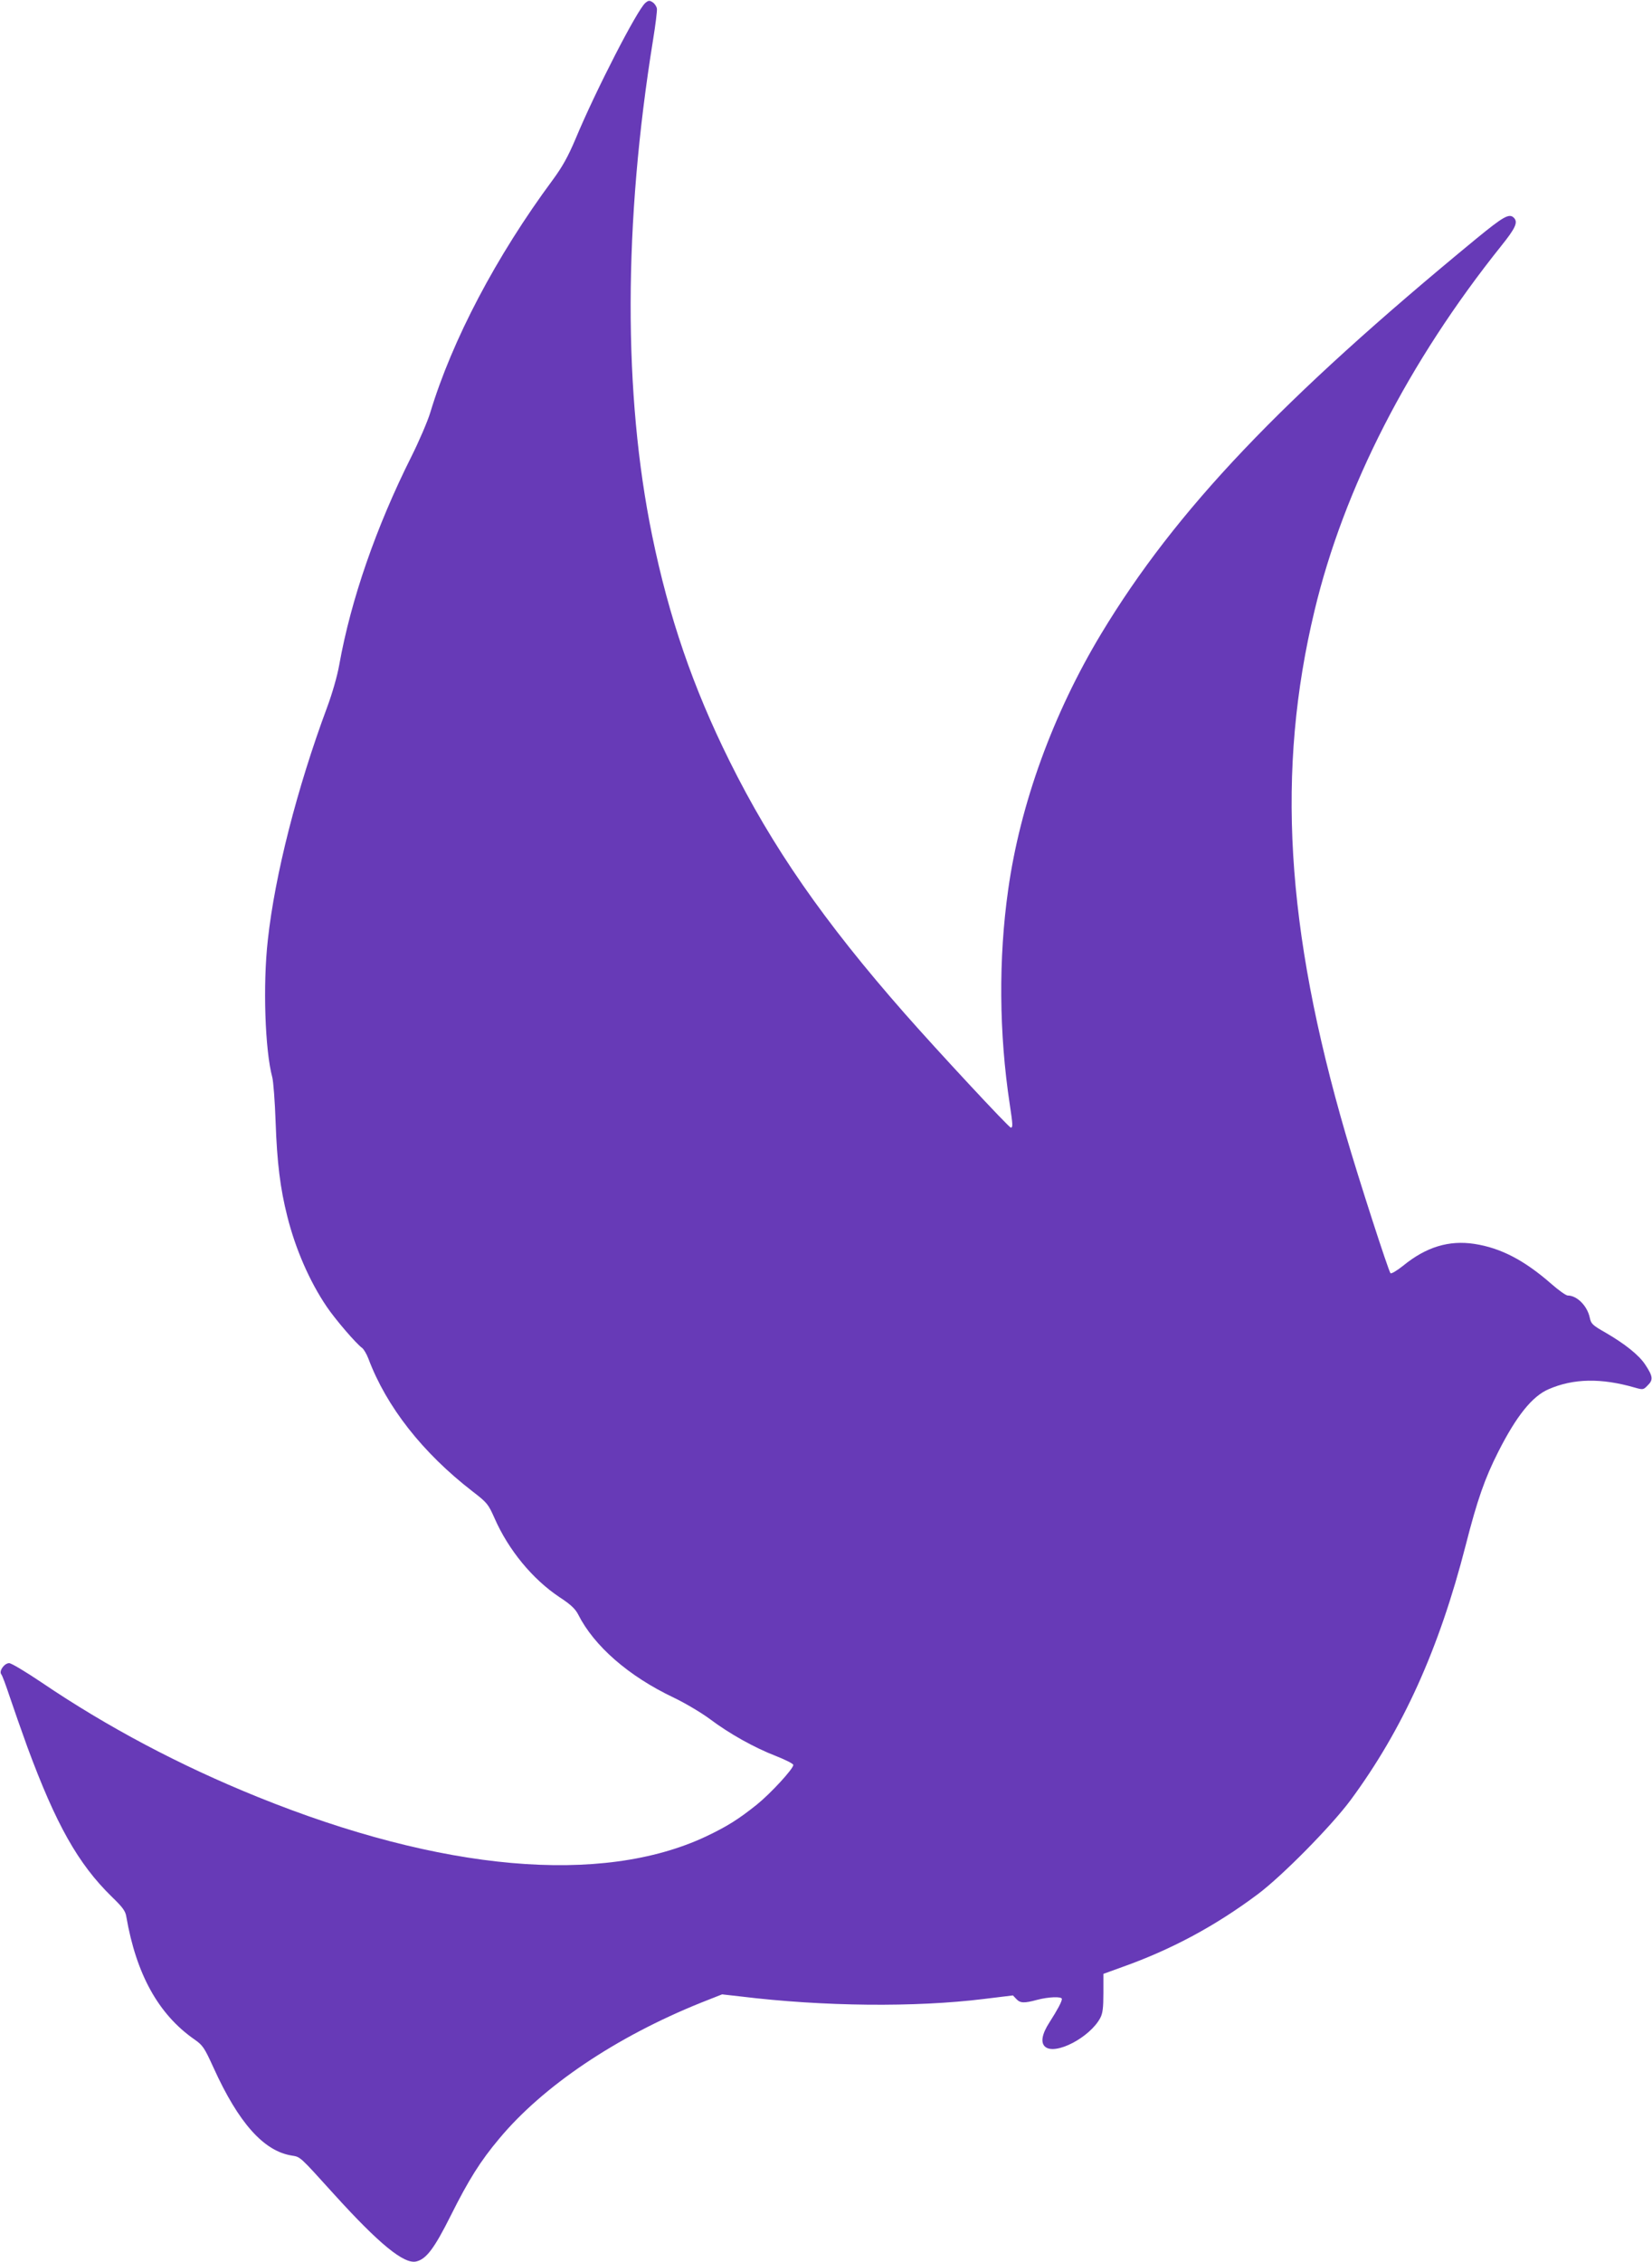<?xml version="1.0" standalone="no"?>
<!DOCTYPE svg PUBLIC "-//W3C//DTD SVG 20010904//EN"
 "http://www.w3.org/TR/2001/REC-SVG-20010904/DTD/svg10.dtd">
<svg version="1.0" xmlns="http://www.w3.org/2000/svg"
 width="935pt" height="1280pt" viewBox="0 0 935 1280"
 preserveAspectRatio="xMidYMid meet">
<g transform="translate(0,1280) scale(0.1,-0.1)"
fill="#673ab7" stroke="none">
<path d="M3652 12783 c-46 -40 -281 -496 -395 -770 -42 -99 -73 -155 -128
-230 -320 -432 -570 -907 -694 -1318 -15 -49 -63 -161 -106 -247 -200 -399
-343 -811 -409 -1180 -11 -63 -40 -163 -69 -241 -170 -457 -295 -948 -335
-1314 -29 -256 -16 -626 25 -778 6 -22 15 -137 19 -255 8 -228 26 -374 66
-532 46 -184 126 -368 223 -511 47 -70 166 -209 201 -234 9 -7 25 -34 35 -60
102 -272 307 -533 589 -751 83 -64 89 -71 125 -152 79 -180 215 -345 368 -447
63 -41 89 -66 105 -97 90 -179 286 -350 541 -471 63 -30 154 -84 203 -120 113
-85 253 -163 377 -211 53 -21 97 -43 97 -50 0 -22 -128 -161 -206 -224 -105
-84 -169 -124 -289 -181 -590 -277 -1497 -197 -2539 225 -440 178 -849 395
-1221 647 -89 60 -171 109 -183 109 -27 0 -59 -44 -45 -63 6 -6 27 -64 48
-127 21 -63 66 -191 100 -285 162 -438 287 -660 476 -845 63 -61 79 -82 84
-115 56 -324 181 -551 384 -693 49 -34 57 -46 110 -162 141 -311 284 -471 442
-496 50 -8 44 -3 236 -215 259 -286 401 -402 470 -384 56 14 101 73 194 259
101 202 168 309 274 435 248 298 661 576 1143 770 l119 47 106 -12 c467 -57
988 -62 1376 -14 l164 20 19 -20 c22 -24 44 -25 118 -5 64 17 140 20 140 5 0
-15 -24 -60 -70 -132 -43 -66 -52 -116 -24 -139 58 -48 252 53 311 163 14 26
18 57 18 142 l0 108 105 38 c279 99 527 232 768 412 139 104 417 386 526 533
296 401 501 855 651 1440 66 259 109 381 185 531 103 203 192 314 285 354 140
61 298 64 488 9 46 -13 48 -13 73 13 32 31 29 52 -15 118 -36 54 -114 116
-224 180 -74 42 -82 50 -89 84 -14 67 -72 126 -125 126 -10 0 -52 30 -93 66
-153 134 -286 203 -435 226 -144 22 -273 -17 -403 -123 -35 -28 -67 -47 -72
-43 -12 14 -180 533 -253 784 -341 1170 -394 2061 -177 2965 166 694 532 1408
1057 2064 81 101 96 134 71 159 -26 26 -58 8 -213 -119 -1105 -909 -1701
-1536 -2122 -2234 -273 -453 -459 -964 -527 -1450 -55 -387 -52 -812 9 -1213
18 -119 18 -132 6 -132 -11 0 -419 439 -600 645 -458 521 -751 943 -992 1429
-207 417 -343 813 -438 1276 -164 799 -162 1770 5 2803 14 86 24 167 22 178
-2 12 -12 28 -24 36 -18 12 -24 11 -42 -4z"/>
</g>
</svg>
